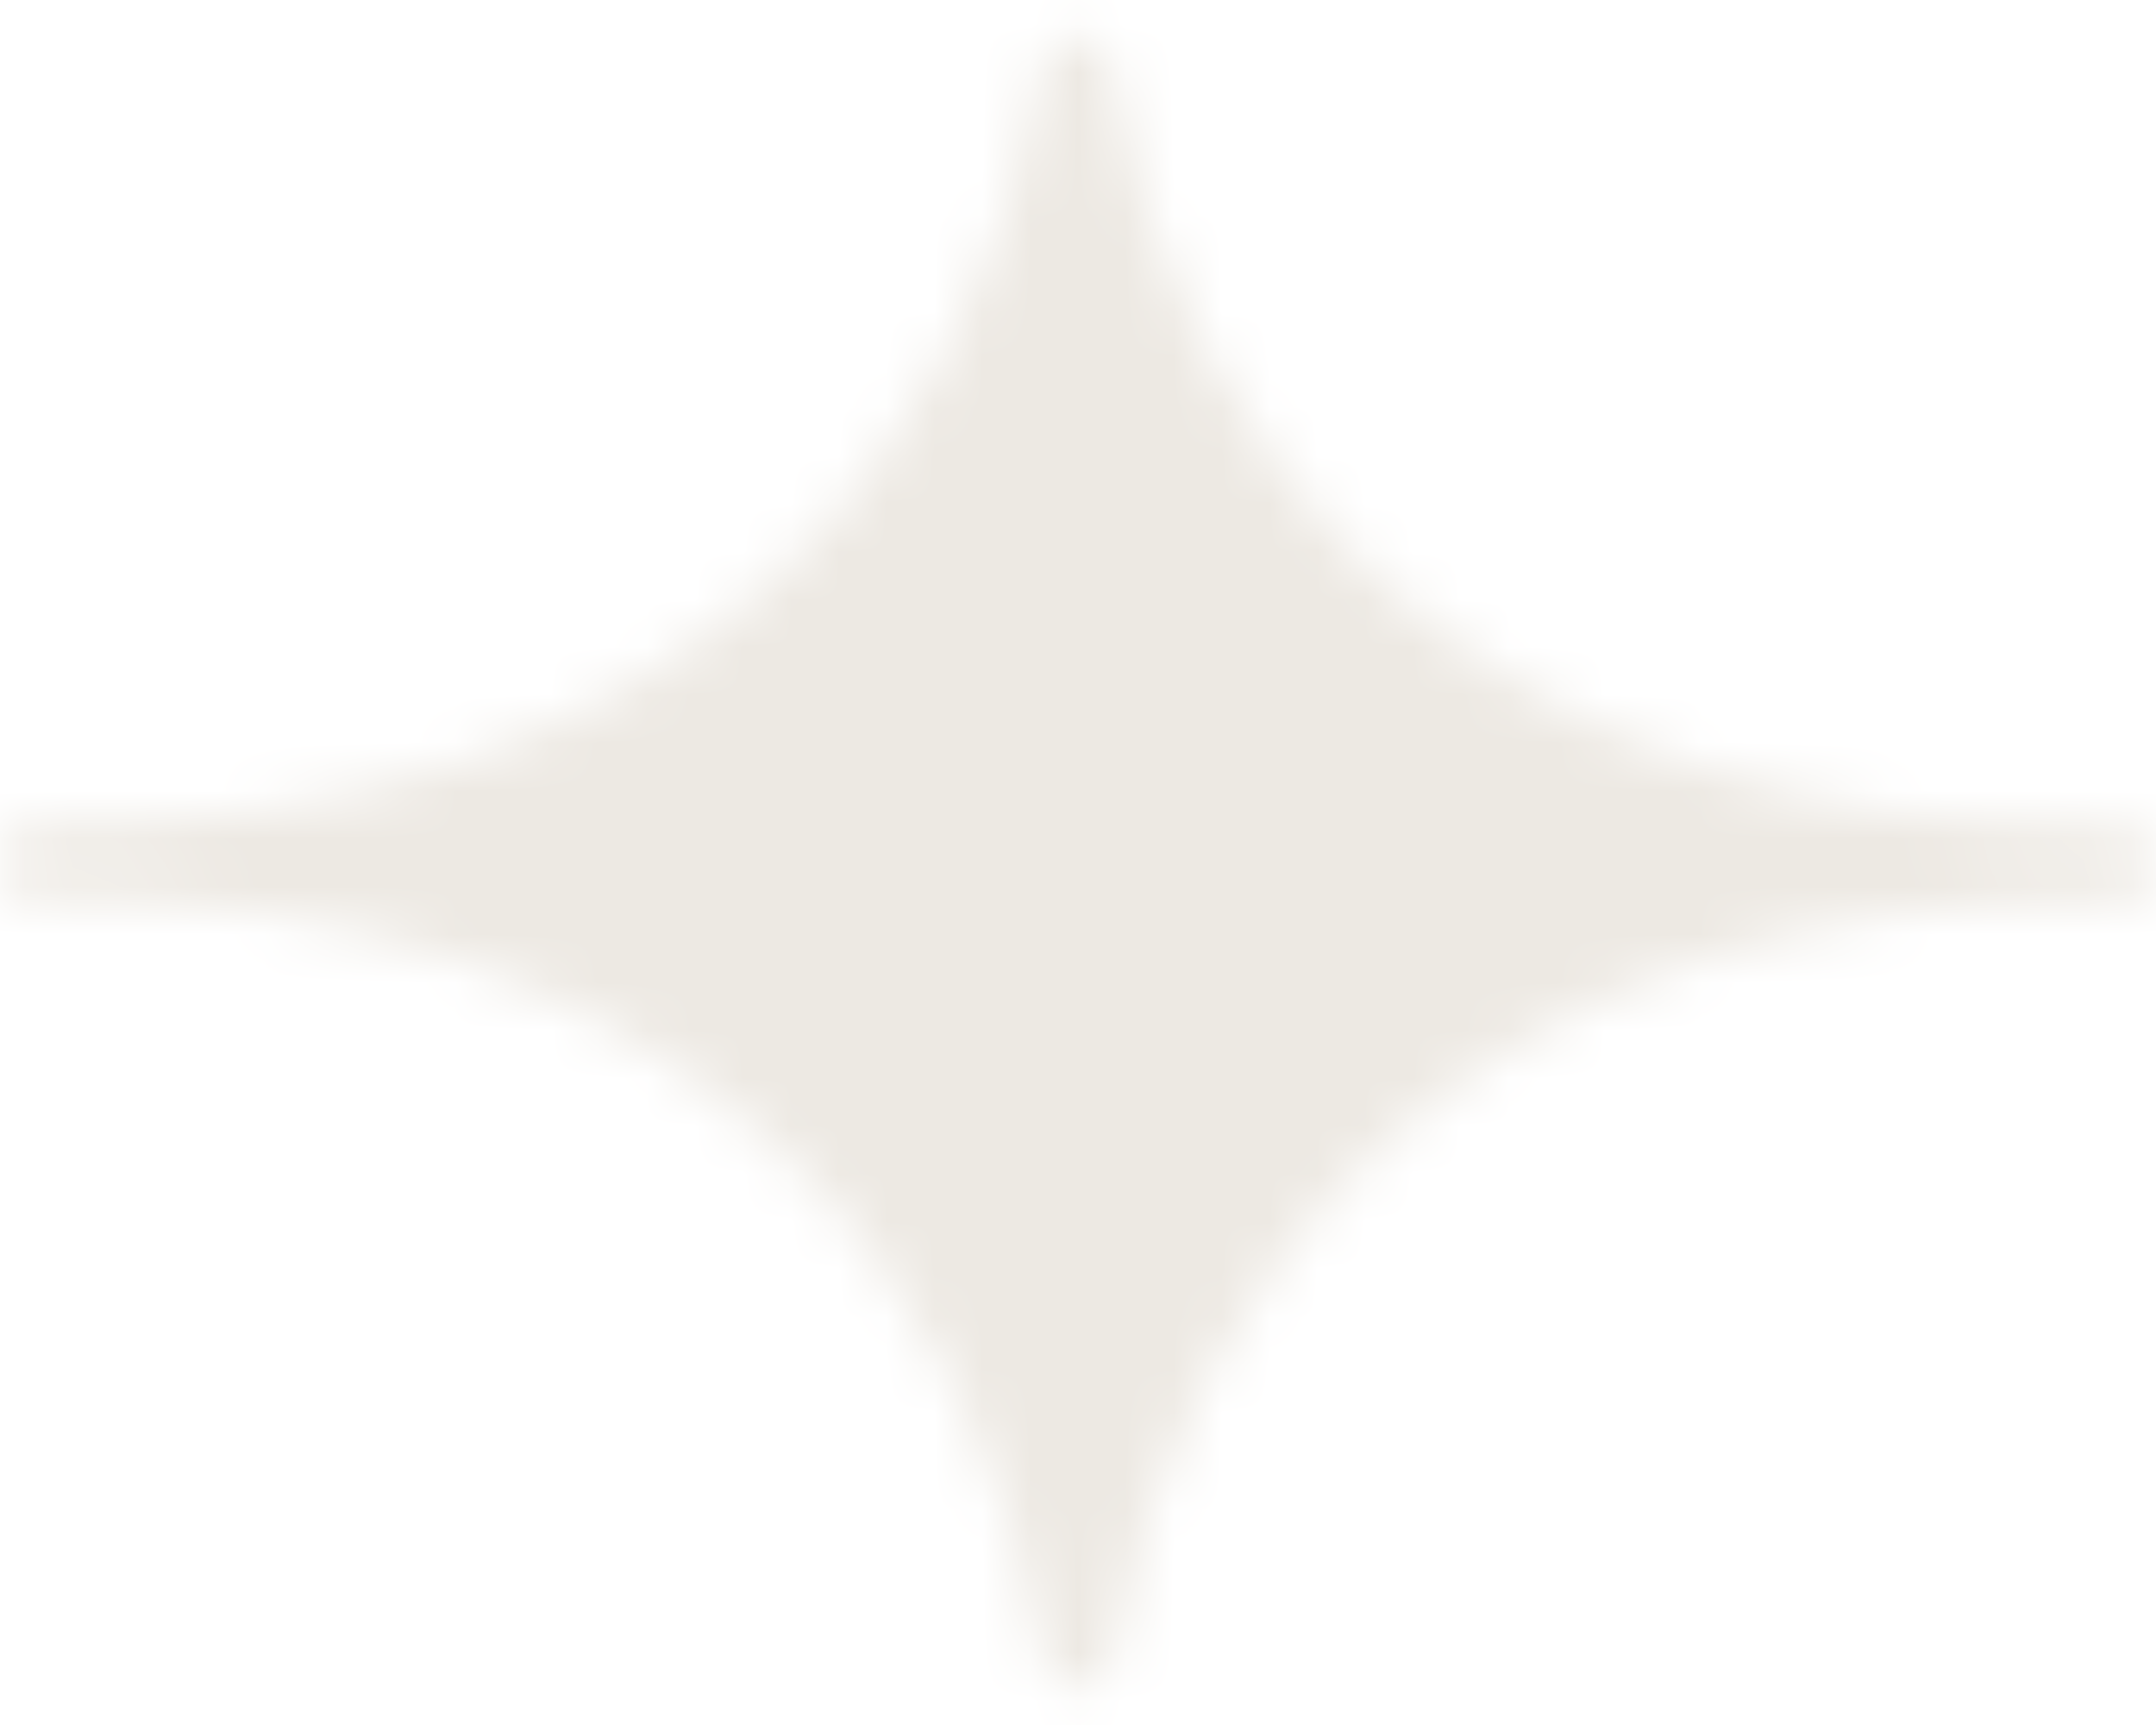 <svg width="45" height="36" viewBox="0 0 45 36" fill="none" xmlns="http://www.w3.org/2000/svg">
<mask id="mask0_4629_6008" style="mask-type:alpha" maskUnits="userSpaceOnUse" x="0" y="0" width="45" height="36">
<path d="M44.34 17.295L44.325 17.294C30.415 17.372 24.506 9.229 23.2 1.356C23.069 0.567 21.923 0.572 21.763 1.356L21.755 1.402C20.422 9.237 14.52 17.308 0.705 17.253L0.659 17.255C-0.217 17.351 -0.222 18.712 0.659 18.707C14.569 18.628 20.479 26.771 21.785 34.644C21.916 35.433 23.062 35.428 23.221 34.644L23.23 34.598C24.565 26.752 30.482 18.669 44.34 18.747C45.222 18.752 45.217 17.391 44.34 17.295Z" fill="#EDE9E3"/>
</mask>
<g mask="url(#mask0_4629_6008)">
<rect x="-72.766" y="-25.085" width="125.426" height="82.34" fill="#EDE9E3"/>
</g>
</svg>
